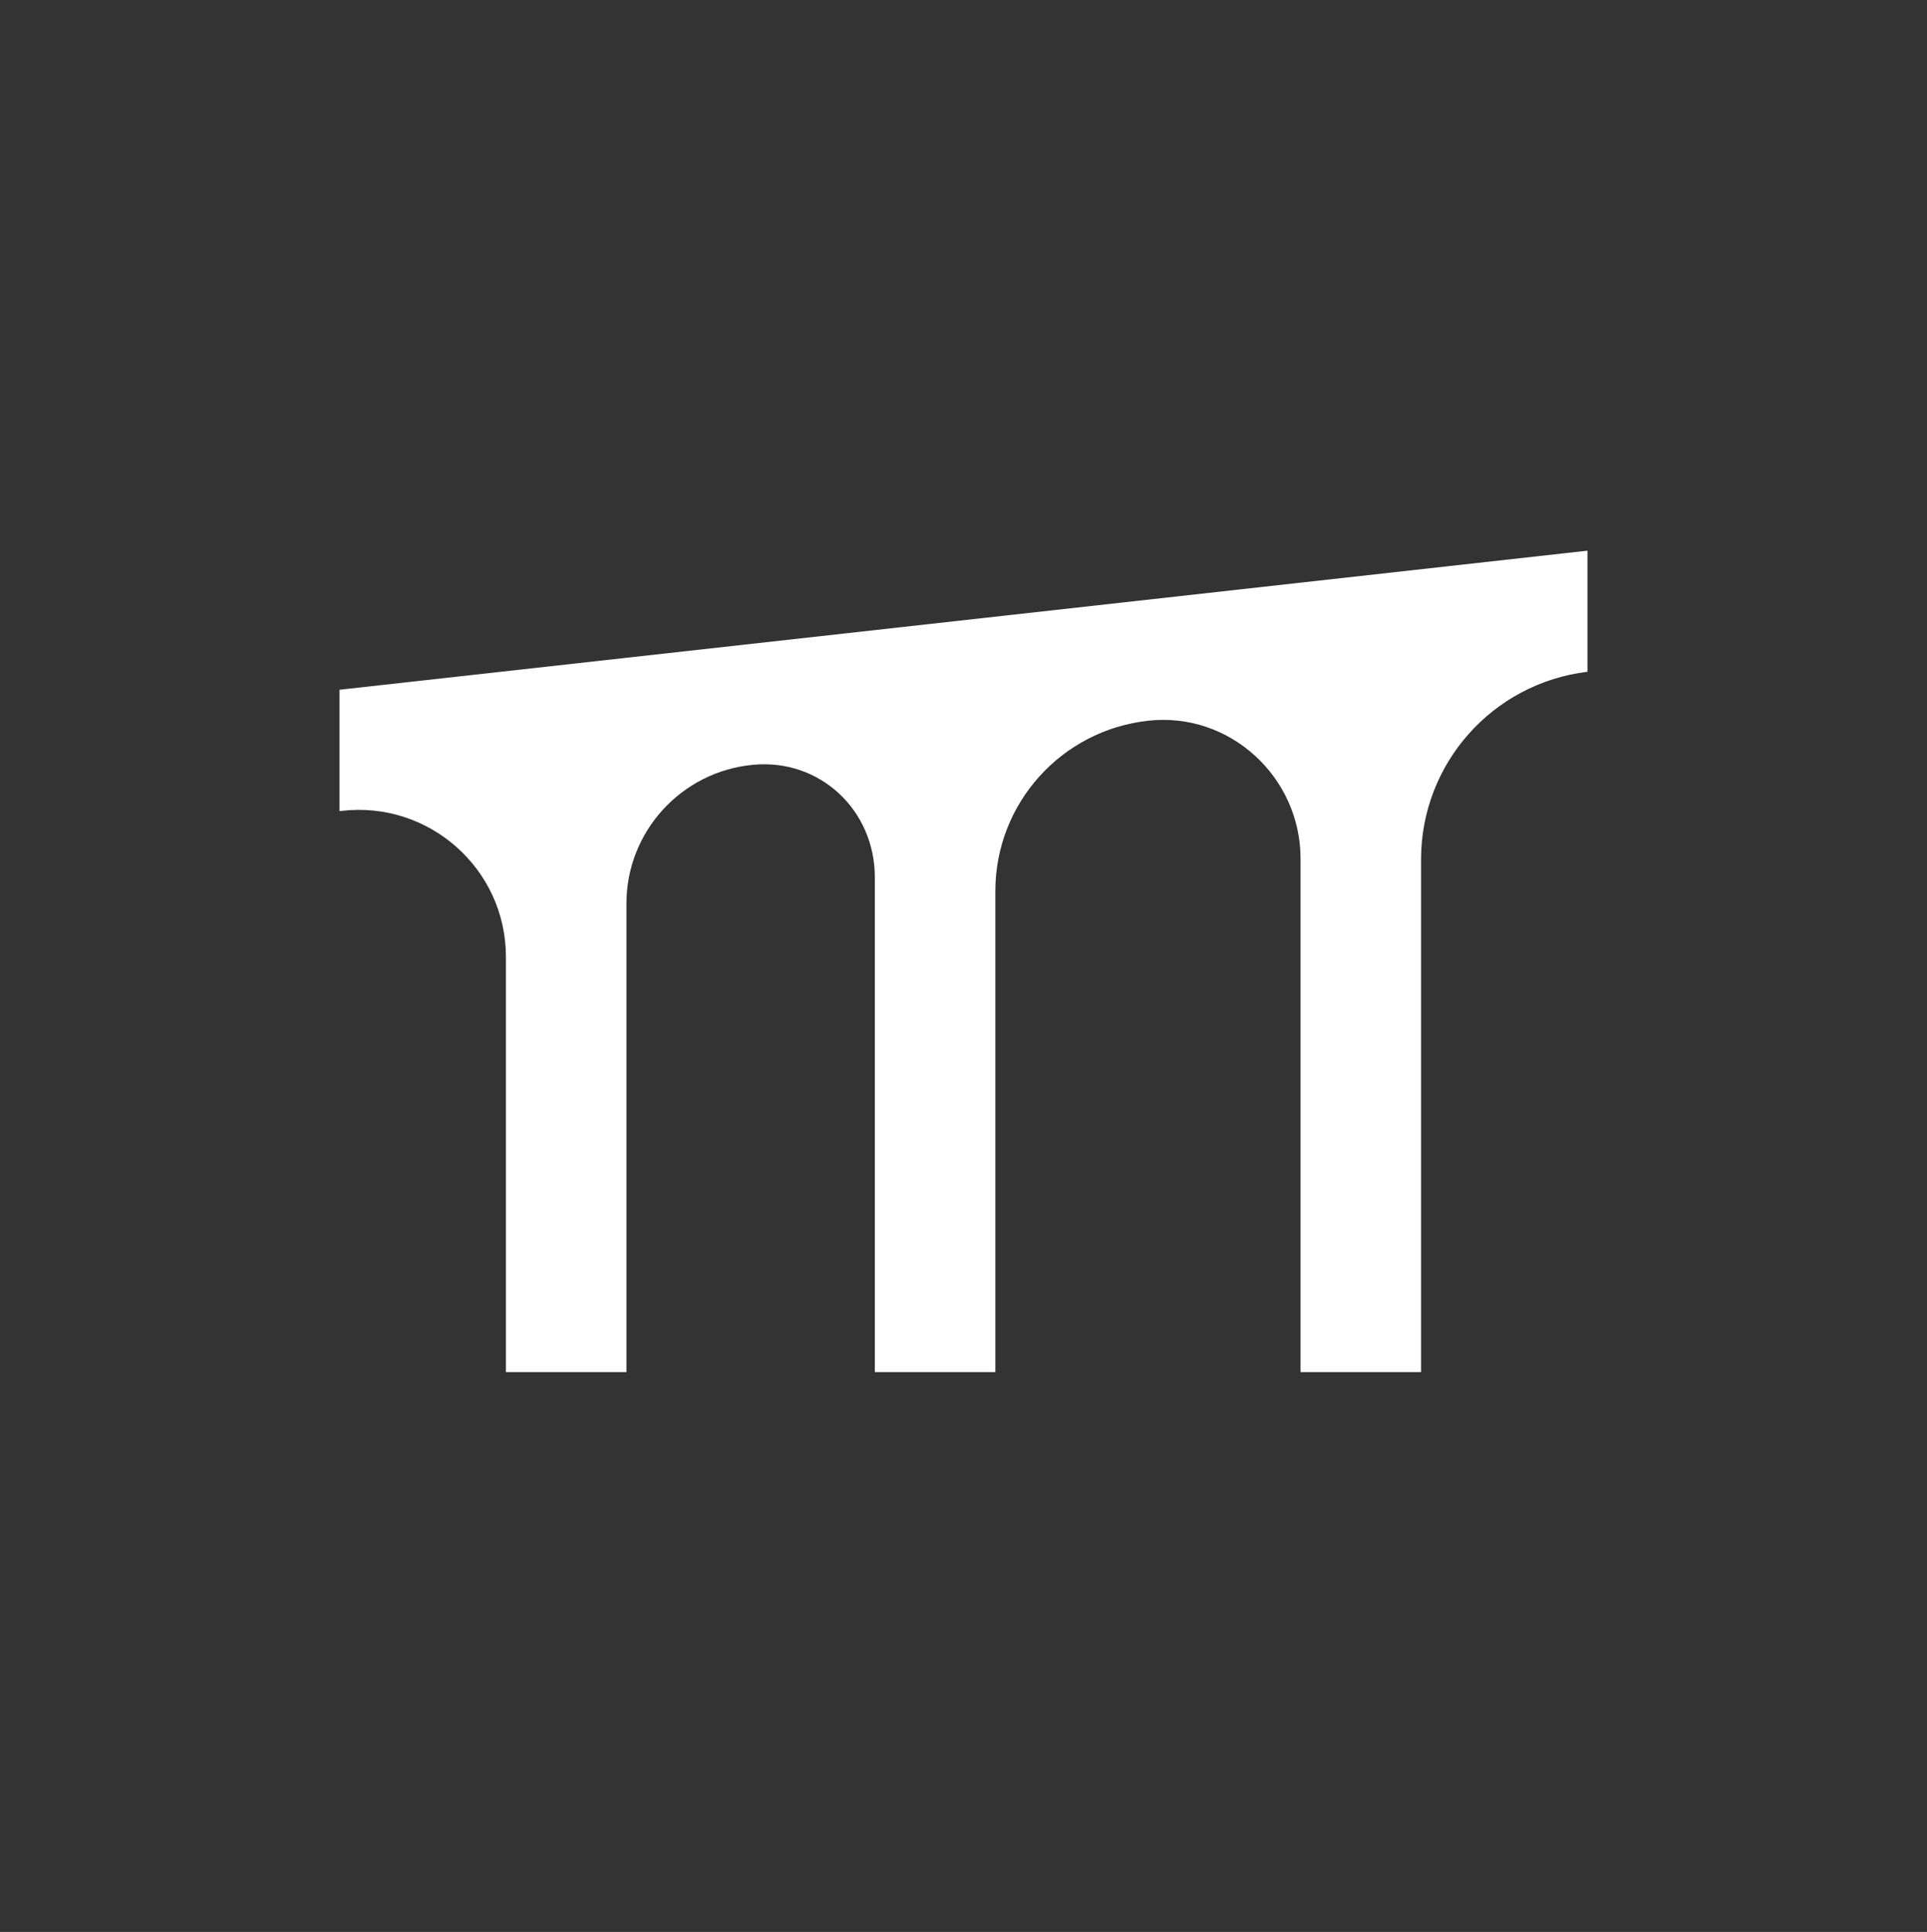 <svg width="420" height="421" viewBox="0 0 420 421" fill="none" xmlns="http://www.w3.org/2000/svg">
<rect x="0" y="0" width="420" height="421" fill="#333333" stroke="none"/>
<path d="M74 150.307V176.754C74.14 176.739 74.285 176.719 74.425 176.704C93.499 174.462 110.267 189.338 110.267 208.509V299H136.534V196.923C136.534 181.278 148.439 168.154 164.096 166.661C178.693 165.268 190.674 176.534 190.674 191.171V299H216.941V194.177C216.941 175.106 231.332 159.091 250.341 157.043C268.079 155.136 283.461 169.328 283.461 187.141V299H309.728V187.27C309.728 166.402 325.29 148.899 346 146.387V120L74 150.307Z" fill="white"/>
</svg>
